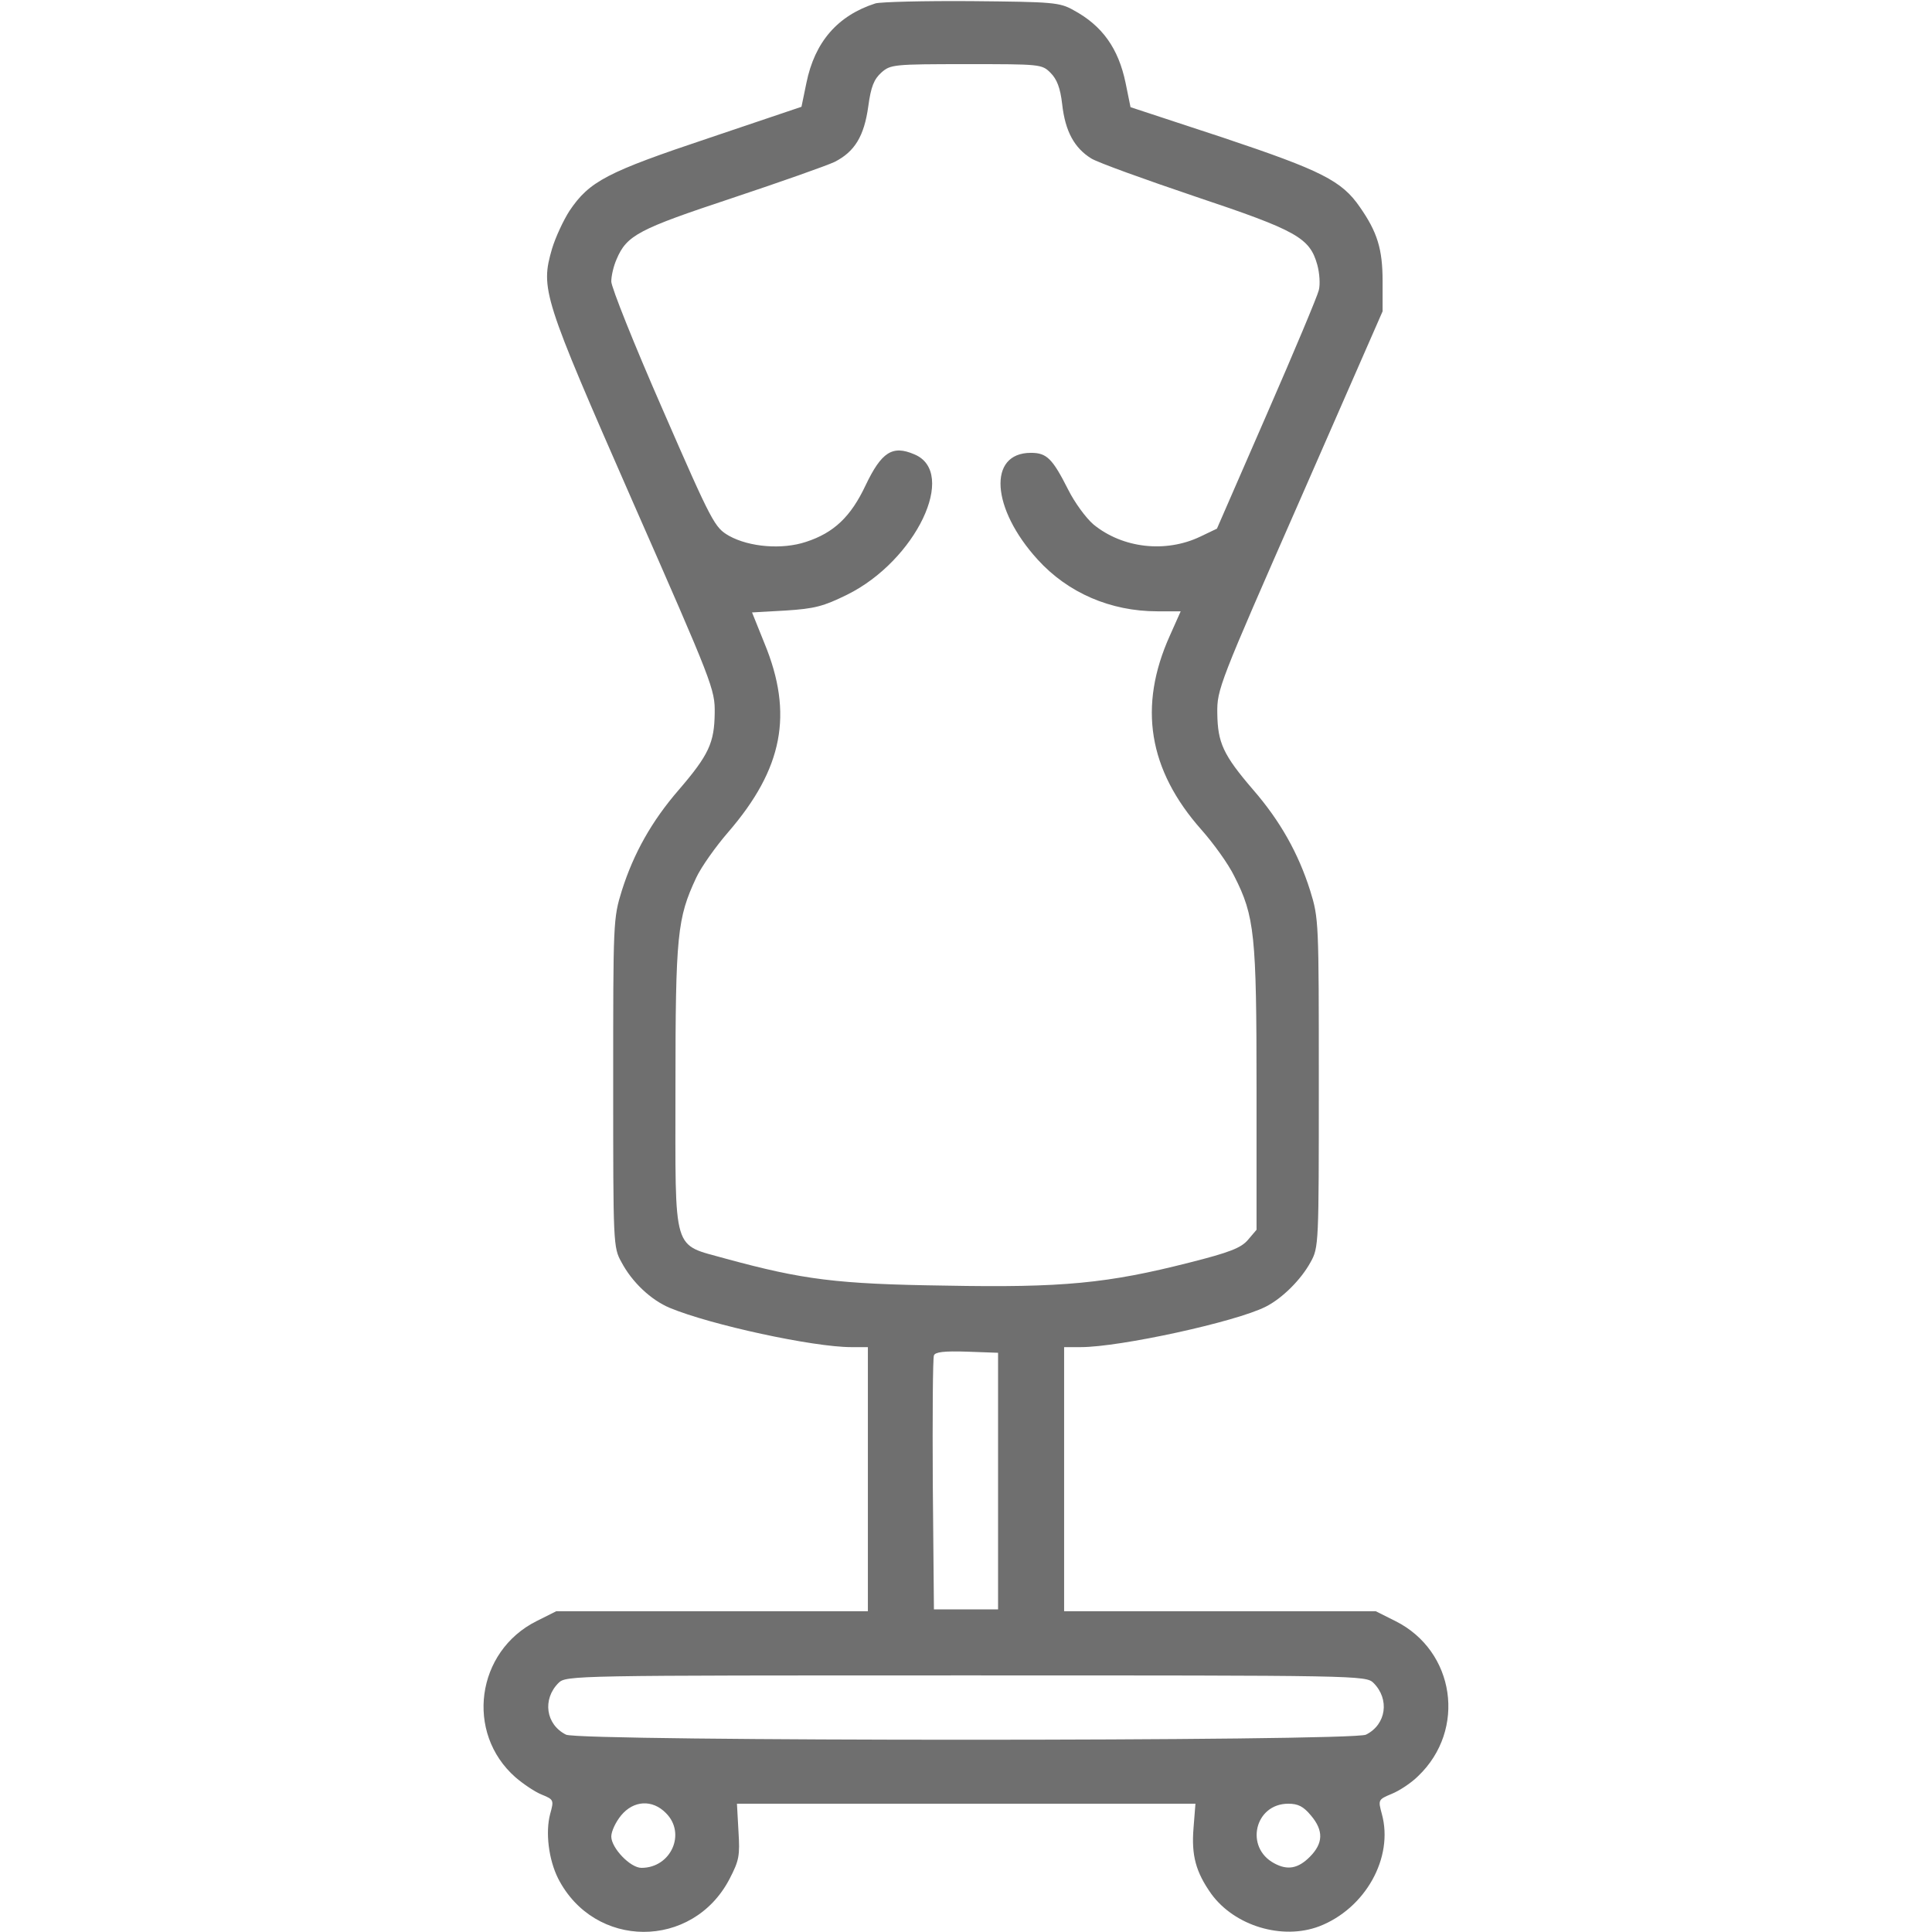 <svg width="70" height="70" viewBox="0 0 70 70" fill="none" xmlns="http://www.w3.org/2000/svg">
<path d="M31.719 0.123C30.352 0.561 29.518 1.518 29.217 3.008L29.039 3.869L25.676 5.004C21.998 6.235 21.356 6.563 20.631 7.643C20.412 7.985 20.125 8.6 20.002 9.01C19.578 10.473 19.66 10.733 22.928 18.184C25.826 24.774 25.908 24.979 25.895 25.84C25.881 26.907 25.689 27.344 24.596 28.615C23.611 29.75 22.955 30.926 22.531 32.266C22.217 33.278 22.217 33.387 22.217 39.239C22.217 45.076 22.217 45.199 22.518 45.733C22.901 46.457 23.584 47.1 24.268 47.387C25.744 48.002 29.463 48.809 30.844 48.809H31.445V53.594V58.379H25.799H20.152L19.442 58.735C17.254 59.828 16.844 62.782 18.676 64.395C18.963 64.641 19.387 64.928 19.633 65.024C20.07 65.201 20.07 65.229 19.934 65.721C19.756 66.391 19.879 67.375 20.221 68.059C21.533 70.629 25.088 70.643 26.428 68.086C26.783 67.403 26.811 67.239 26.756 66.35L26.701 65.352H35H43.313L43.244 66.227C43.162 67.225 43.326 67.826 43.887 68.619C44.734 69.781 46.457 70.301 47.797 69.795C49.465 69.153 50.504 67.307 50.066 65.721C49.93 65.215 49.93 65.201 50.422 64.996C50.695 64.887 51.133 64.6 51.379 64.354C53.143 62.672 52.719 59.815 50.559 58.735L49.848 58.379H44.201H38.555V53.594V48.809H39.156C40.578 48.809 44.776 47.893 45.855 47.346C46.457 47.045 47.141 46.361 47.483 45.733C47.783 45.199 47.783 45.076 47.783 39.239C47.783 33.387 47.783 33.278 47.469 32.266C47.045 30.926 46.389 29.75 45.404 28.615C44.311 27.344 44.119 26.907 44.105 25.84C44.092 24.979 44.174 24.774 47.1 18.115L50.094 11.28V10.186C50.094 9.024 49.902 8.408 49.273 7.506C48.617 6.549 47.879 6.18 44.324 4.99L40.961 3.883L40.783 3.008C40.523 1.75 39.936 0.93 38.897 0.369C38.391 0.082 38.145 0.069 35.205 0.041C33.483 0.028 31.91 0.069 31.719 0.123ZM38.063 2.639C38.295 2.871 38.418 3.186 38.486 3.787C38.596 4.758 38.924 5.36 39.539 5.742C39.785 5.893 41.494 6.508 43.313 7.123C46.99 8.354 47.455 8.613 47.729 9.598C47.811 9.899 47.838 10.309 47.783 10.514C47.742 10.705 46.895 12.729 45.897 15.012L44.092 19.154L43.49 19.442C42.233 20.043 40.674 19.865 39.621 19.004C39.348 18.772 38.938 18.211 38.705 17.746C38.131 16.611 37.926 16.407 37.352 16.407C35.779 16.407 35.916 18.43 37.598 20.276C38.691 21.479 40.236 22.149 41.932 22.149H42.779L42.383 23.037C41.234 25.594 41.604 27.891 43.531 30.065C43.955 30.543 44.502 31.295 44.721 31.746C45.459 33.196 45.527 33.865 45.527 39.471V44.557L45.213 44.926C44.967 45.213 44.557 45.377 43.094 45.746C40.141 46.498 38.5 46.662 34.248 46.58C30.311 46.526 29.08 46.361 26.318 45.61C24.336 45.049 24.473 45.528 24.473 39.403C24.473 33.852 24.541 33.264 25.225 31.801C25.402 31.418 25.936 30.666 26.387 30.147C28.369 27.85 28.752 25.867 27.699 23.311L27.248 22.19L28.465 22.121C29.518 22.053 29.832 21.971 30.693 21.547C33.182 20.317 34.713 17.117 33.127 16.461C32.334 16.119 31.938 16.379 31.363 17.582C30.83 18.717 30.215 19.305 29.203 19.633C28.342 19.92 27.152 19.824 26.414 19.414C25.895 19.113 25.813 18.977 24.008 14.834C22.983 12.496 22.148 10.405 22.148 10.199C22.148 9.994 22.231 9.639 22.34 9.393C22.709 8.518 23.147 8.299 26.523 7.178C28.287 6.59 29.955 6.002 30.242 5.865C30.967 5.496 31.309 4.936 31.459 3.856C31.555 3.145 31.664 2.871 31.938 2.625C32.266 2.338 32.375 2.324 35.014 2.324C37.693 2.324 37.748 2.324 38.063 2.639ZM36.162 53.662V58.311H35H33.838L33.797 53.799C33.783 51.324 33.797 49.205 33.838 49.11C33.879 48.986 34.207 48.946 35.027 48.973L36.162 49.014V53.662ZM49.766 60.977C50.354 61.565 50.23 62.481 49.492 62.85C49 63.096 21 63.096 20.508 62.85C19.77 62.481 19.647 61.565 20.235 60.977C20.508 60.703 20.754 60.703 35 60.703C49.246 60.703 49.492 60.703 49.766 60.977ZM24.131 65.694C24.869 66.432 24.309 67.676 23.242 67.676C22.832 67.676 22.148 66.951 22.148 66.541C22.148 66.35 22.313 66.008 22.504 65.776C22.955 65.229 23.639 65.188 24.131 65.694ZM47.496 65.776C47.961 66.323 47.947 66.787 47.455 67.279C47.031 67.703 46.648 67.772 46.17 67.512C45.09 66.938 45.459 65.352 46.676 65.352C47.031 65.352 47.223 65.448 47.496 65.776Z" fill="#6F6F6F"/>
</svg>
